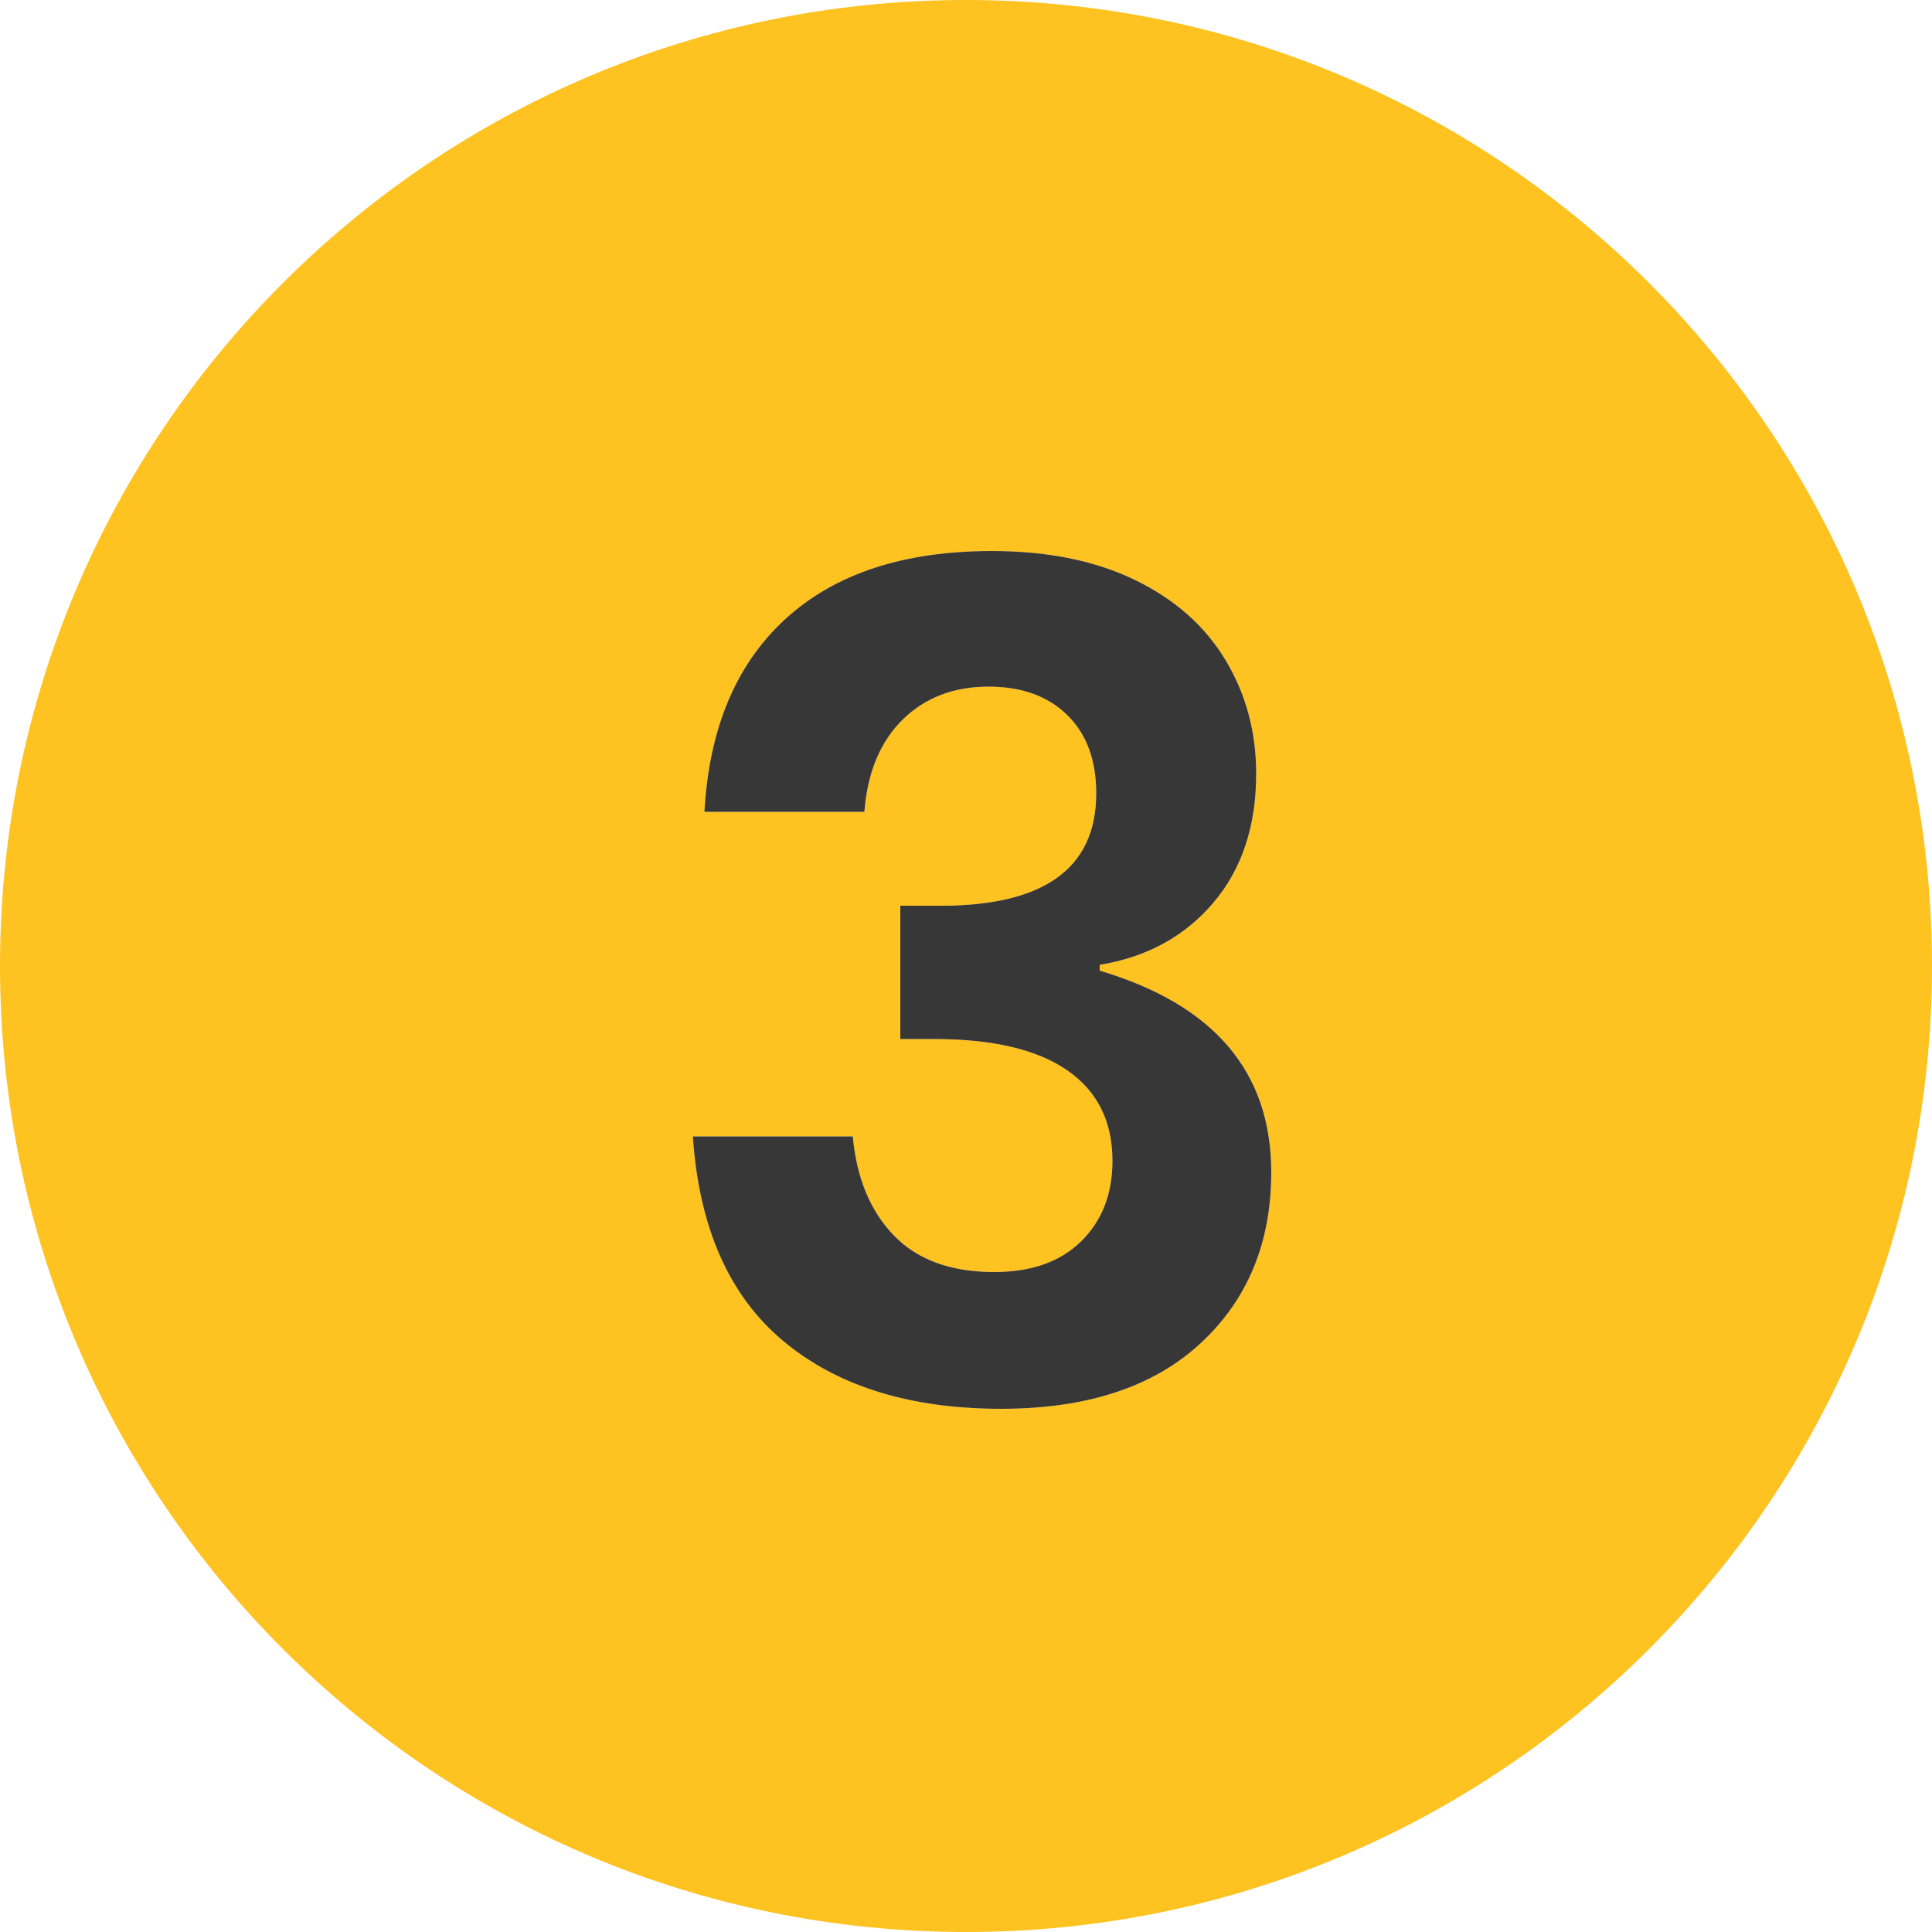 <svg width="80" height="80" viewBox="0 0 80 80" xmlns="http://www.w3.org/2000/svg">
    <g fill="none" fill-rule="evenodd">
        <path d="M0 0h80v80H0z"/>
        <path d="M40 0c22.091 0 40 17.909 40 40S62.091 80 40 80 0 62.091 0 40 17.909 0 40 0zm1.072 22.816c-3.648 0-6.496.936-8.544 2.808-2.048 1.872-3.168 4.536-3.36 7.992h6.624c.128-1.632.656-2.904 1.584-3.816.928-.912 2.112-1.368 3.552-1.368 1.376 0 2.464.392 3.264 1.176.8.784 1.2 1.864 1.2 3.24 0 3.168-2.24 4.72-6.72 4.656H37.28v5.52h1.392c2.432 0 4.272.432 5.52 1.296 1.248.864 1.872 2.112 1.872 3.744 0 1.376-.432 2.488-1.296 3.336-.864.848-2.064 1.272-3.6 1.272-1.792 0-3.176-.504-4.152-1.512s-1.544-2.376-1.704-4.104h-6.624c.256 3.776 1.504 6.6 3.744 8.472 2.24 1.872 5.248 2.808 9.024 2.808 3.552 0 6.304-.904 8.256-2.712 1.952-1.808 2.928-4.168 2.928-7.08 0-4.16-2.368-6.944-7.104-8.352v-.24c1.952-.32 3.52-1.176 4.704-2.568 1.184-1.392 1.776-3.176 1.776-5.352 0-1.728-.424-3.296-1.272-4.704-.848-1.408-2.096-2.512-3.744-3.312-1.648-.8-3.624-1.2-5.928-1.2z" fill="#FEC221"/>
        <path d="M41.072 22.816c2.304 0 4.28.4 5.928 1.2 1.648.8 2.896 1.904 3.744 3.312.848 1.408 1.272 2.976 1.272 4.704 0 2.176-.592 3.96-1.776 5.352-1.184 1.392-2.752 2.248-4.704 2.568v.24c4.736 1.408 7.104 4.192 7.104 8.352 0 2.912-.976 5.272-2.928 7.08-1.952 1.808-4.704 2.712-8.256 2.712-3.776 0-6.784-.936-9.024-2.808-2.24-1.872-3.488-4.696-3.744-8.472h6.624c.16 1.728.728 3.096 1.704 4.104s2.36 1.512 4.152 1.512c1.536 0 2.736-.424 3.6-1.272.864-.848 1.296-1.96 1.296-3.336 0-1.632-.624-2.88-1.872-3.744-1.248-.864-3.088-1.296-5.52-1.296H37.28v-5.52h1.392c4.48.064 6.72-1.488 6.72-4.656 0-1.376-.4-2.456-1.2-3.24-.8-.784-1.888-1.176-3.264-1.176-1.44 0-2.624.456-3.552 1.368-.928.912-1.456 2.184-1.584 3.816h-6.624c.192-3.456 1.312-6.12 3.36-7.992 2.048-1.872 4.896-2.808 8.544-2.808z" fill-opacity=".8" fill="#050505"/>
    </g>
</svg>
